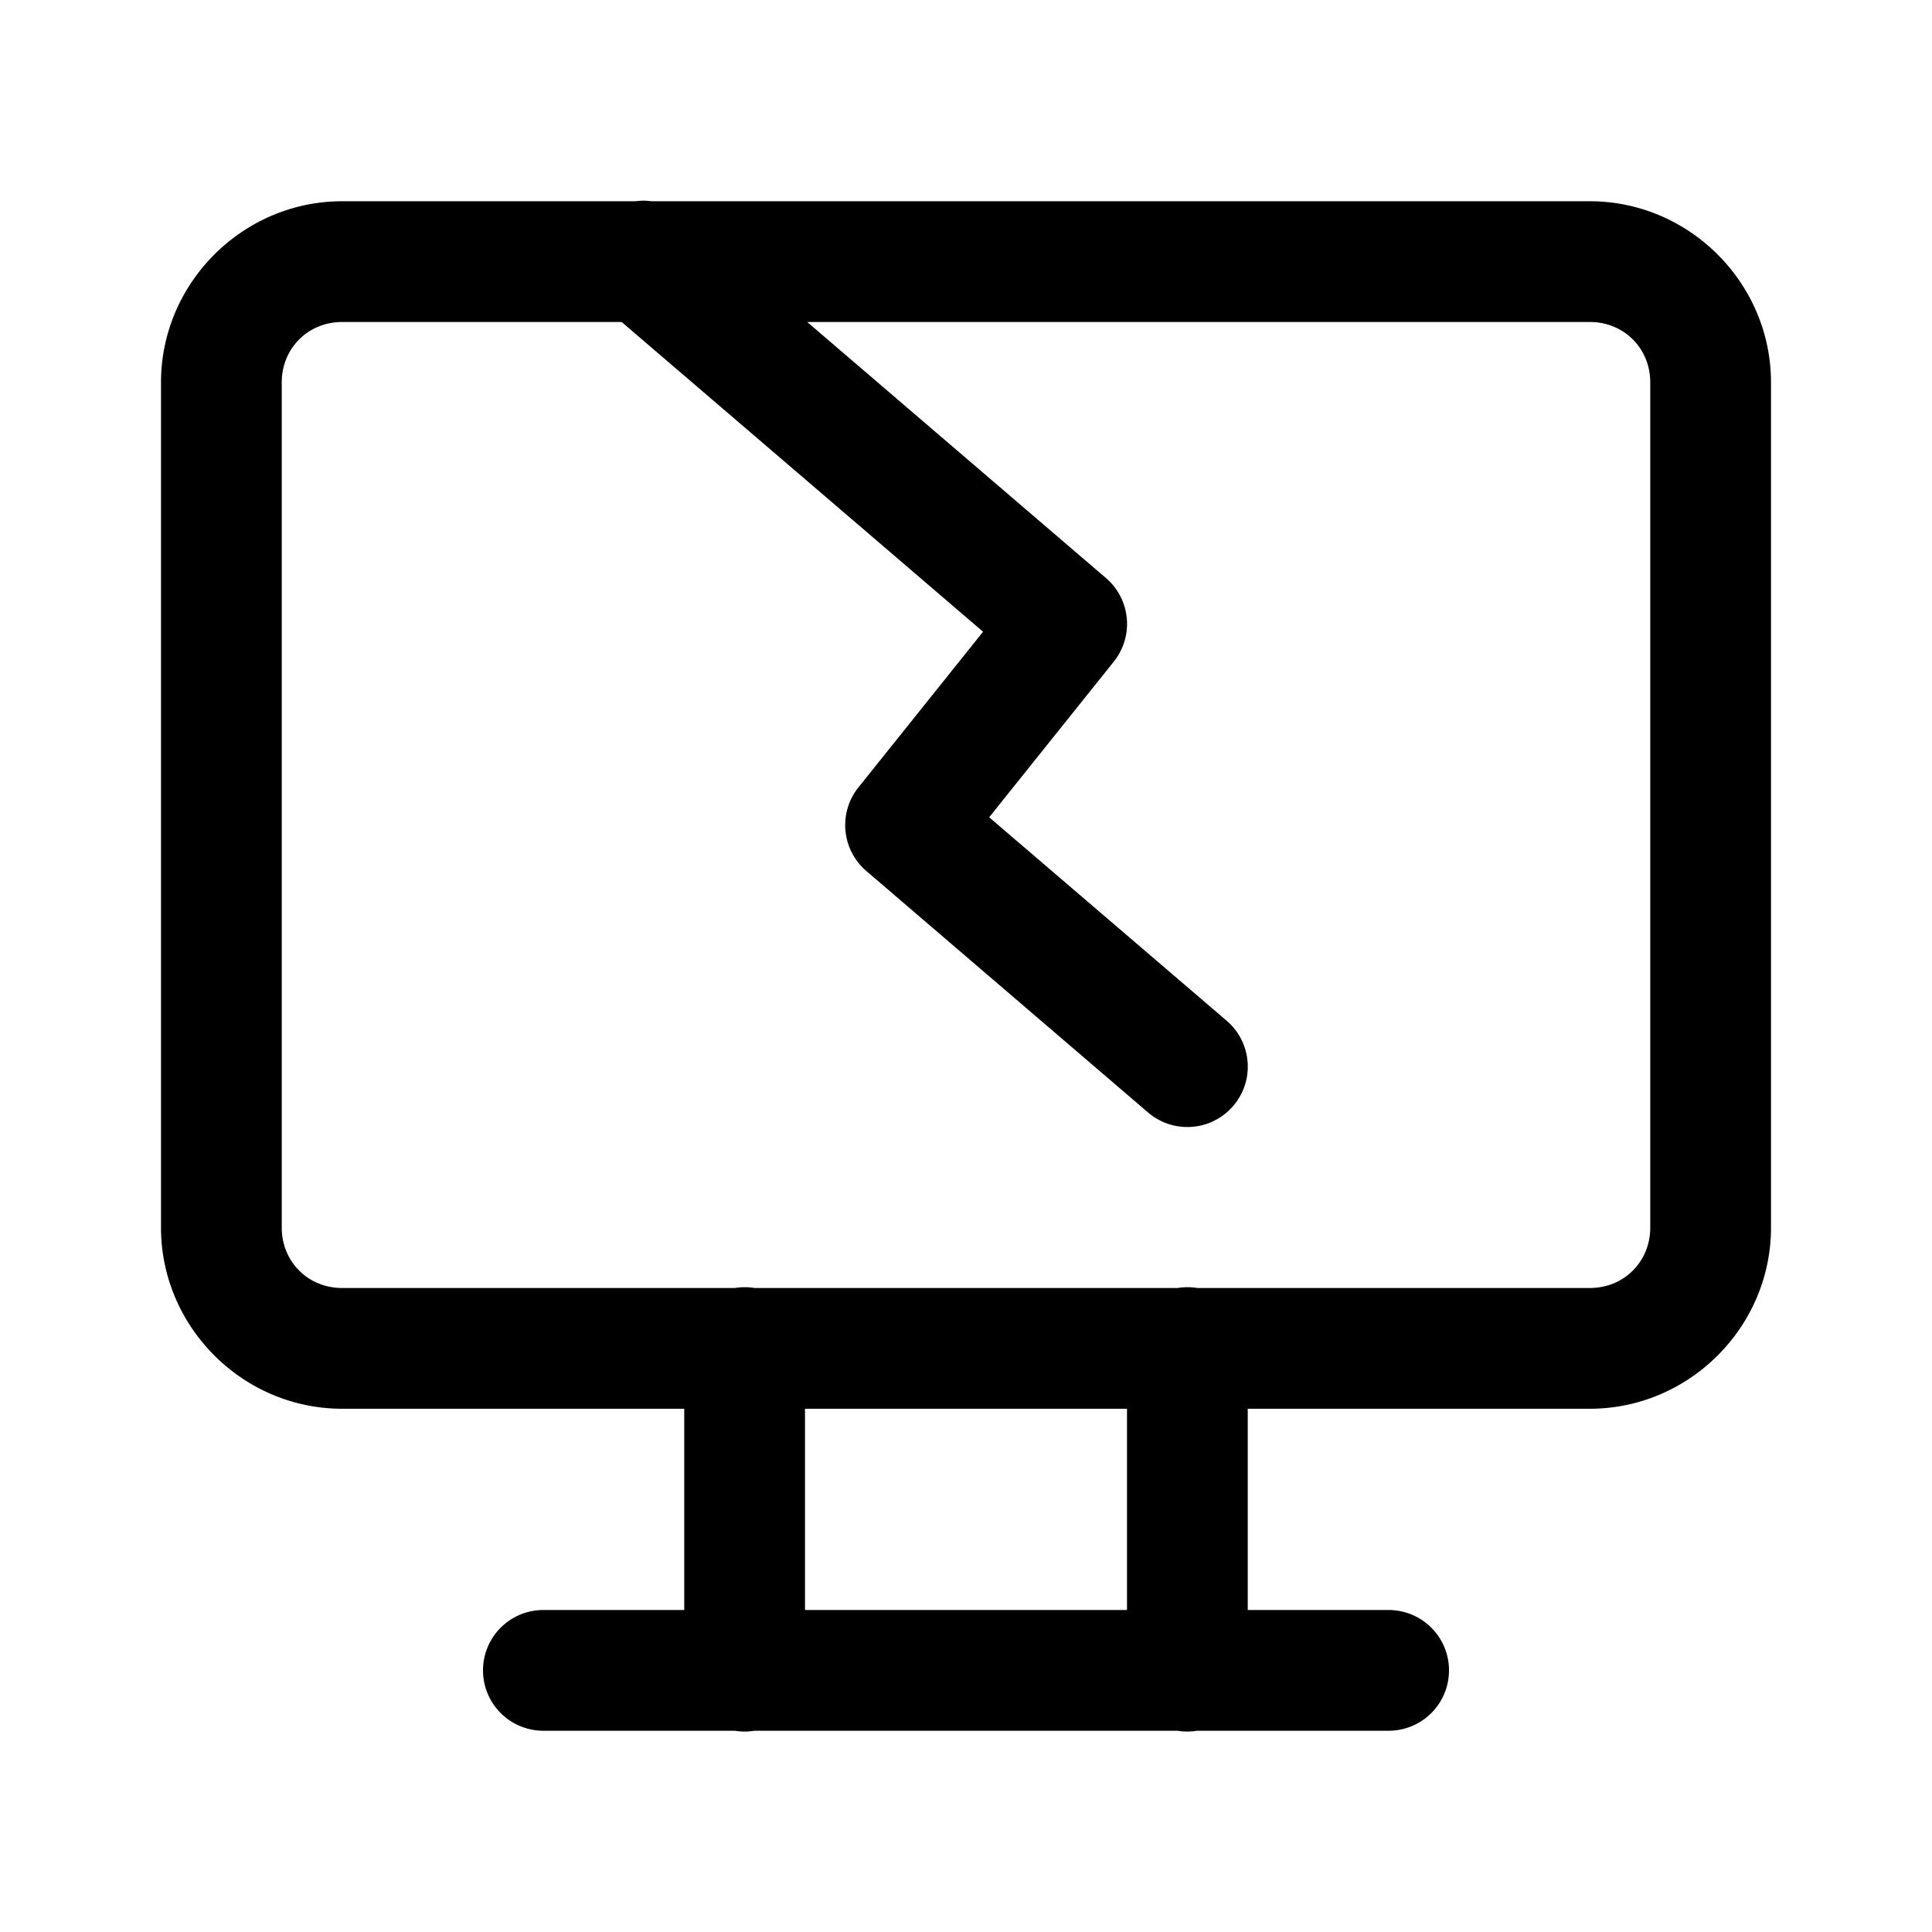 <svg xmlns="http://www.w3.org/2000/svg" viewBox="0 0 48 48" width="48px" height="48px"><path d="M 16.018 4.986 A 1.5 1.5 0 0 0 15.793 5 L 8.5 5 C 6.032 5 4 7.032 4 9.5 L 4 30.5 C 4 32.968 6.032 35 8.5 35 L 17 35 L 17 40 L 13.5 40 A 1.5 1.5 0 1 0 13.5 43 L 18.254 43 A 1.5 1.5 0 0 0 18.74 43 L 29.254 43 A 1.5 1.5 0 0 0 29.74 43 L 34.5 43 A 1.5 1.5 0 1 0 34.5 40 L 31 40 L 31 35 L 39.5 35 C 41.968 35 44 32.968 44 30.5 L 44 9.5 C 44 7.032 41.968 5 39.5 5 L 16.18 5 A 1.5 1.5 0 0 0 16.018 4.986 z M 8.5 8 L 15.445 8 L 24.424 15.695 L 21.328 19.562 A 1.5 1.5 0 0 0 21.523 21.639 L 28.523 27.639 A 1.5 1.5 0 1 0 30.477 25.361 L 24.576 20.305 L 27.672 16.438 A 1.5 1.5 0 0 0 27.477 14.361 L 20.055 8 L 39.5 8 C 40.346 8 41 8.654 41 9.5 L 41 30.5 C 41 31.346 40.346 32 39.5 32 L 29.746 32 A 1.5 1.5 0 0 0 29.26 32 L 18.746 32 A 1.5 1.5 0 0 0 18.26 32 L 8.5 32 C 7.654 32 7 31.346 7 30.5 L 7 9.5 C 7 8.654 7.654 8 8.5 8 z M 20 35 L 28 35 L 28 40 L 20 40 L 20 35 z"/></svg>